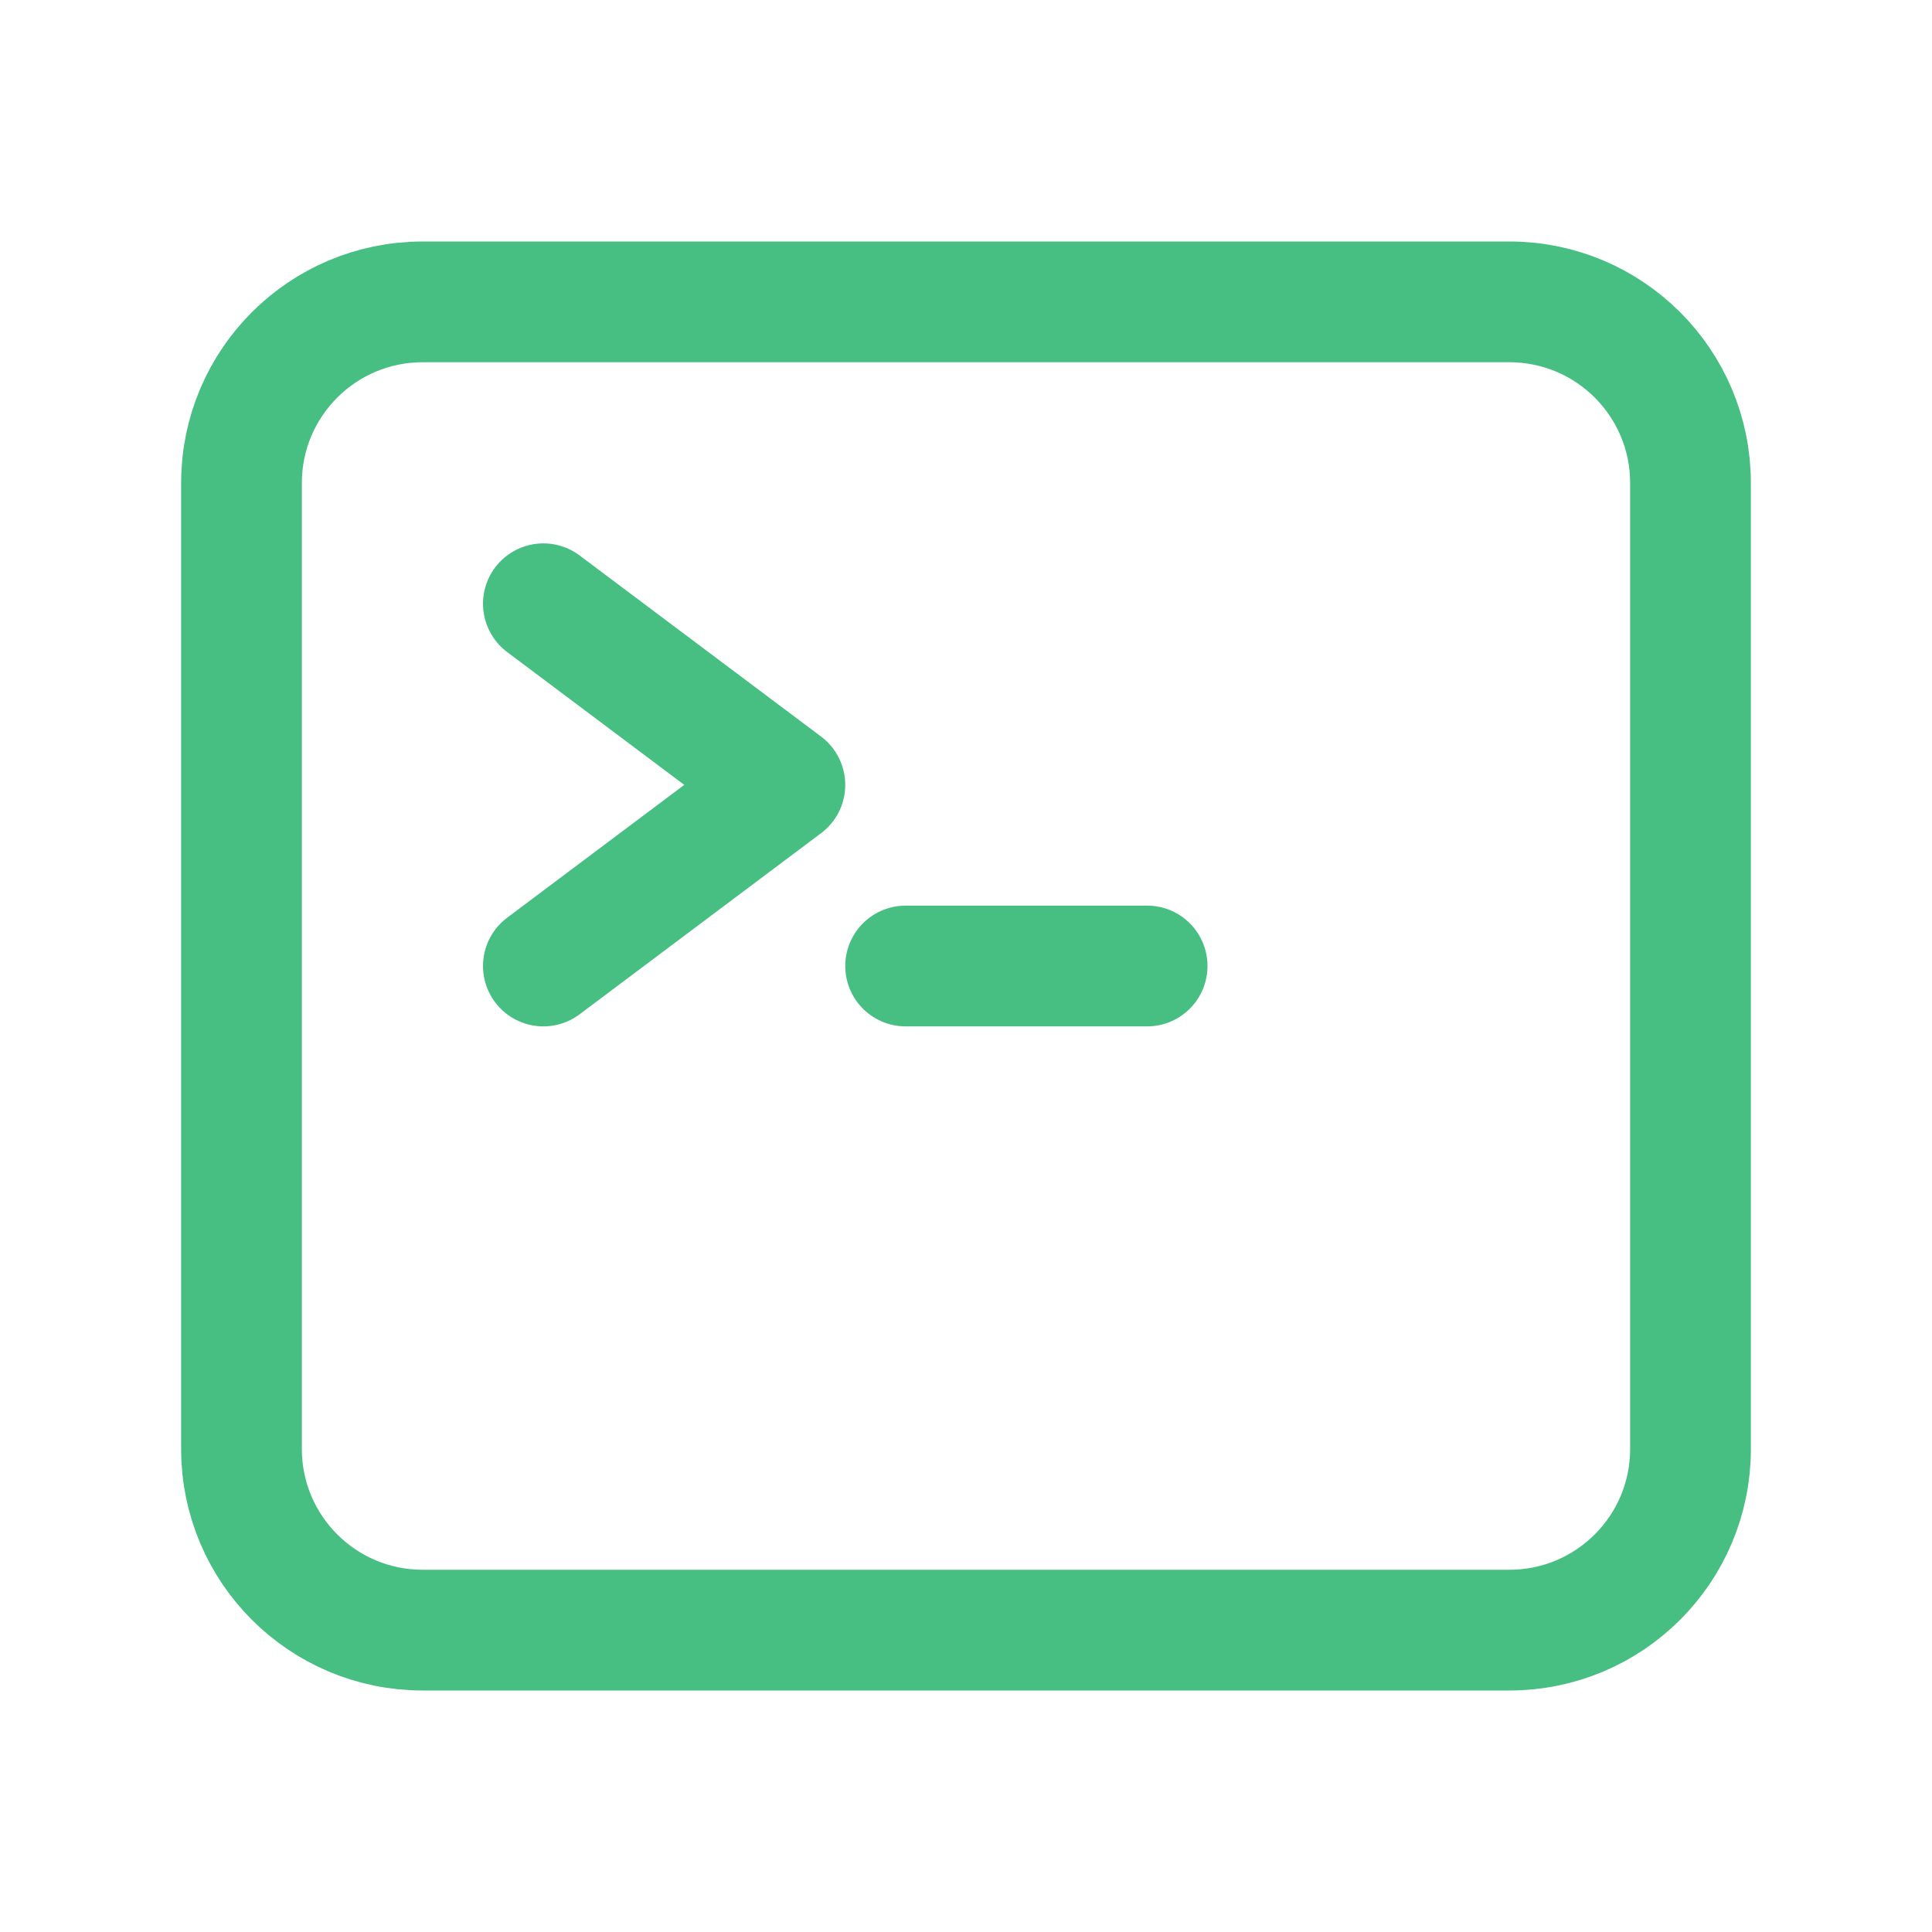 <svg xmlns="http://www.w3.org/2000/svg" width="24" height="24" viewBox="0 0 24 24" fill="none"><path d="M6.75 7.5L9.75 9.75L6.75 12M11.25 12H14.25M5.25 20.25H18.75C19.993 20.25 21 19.243 21 18V6C21 4.757 19.993 3.75 18.75 3.75H5.25C4.007 3.75 3 4.757 3 6V18C3 19.243 4.007 20.25 5.25 20.25Z" stroke="#48BF82" stroke-width="1.5" stroke-linecap="round" stroke-linejoin="round"></path></svg>